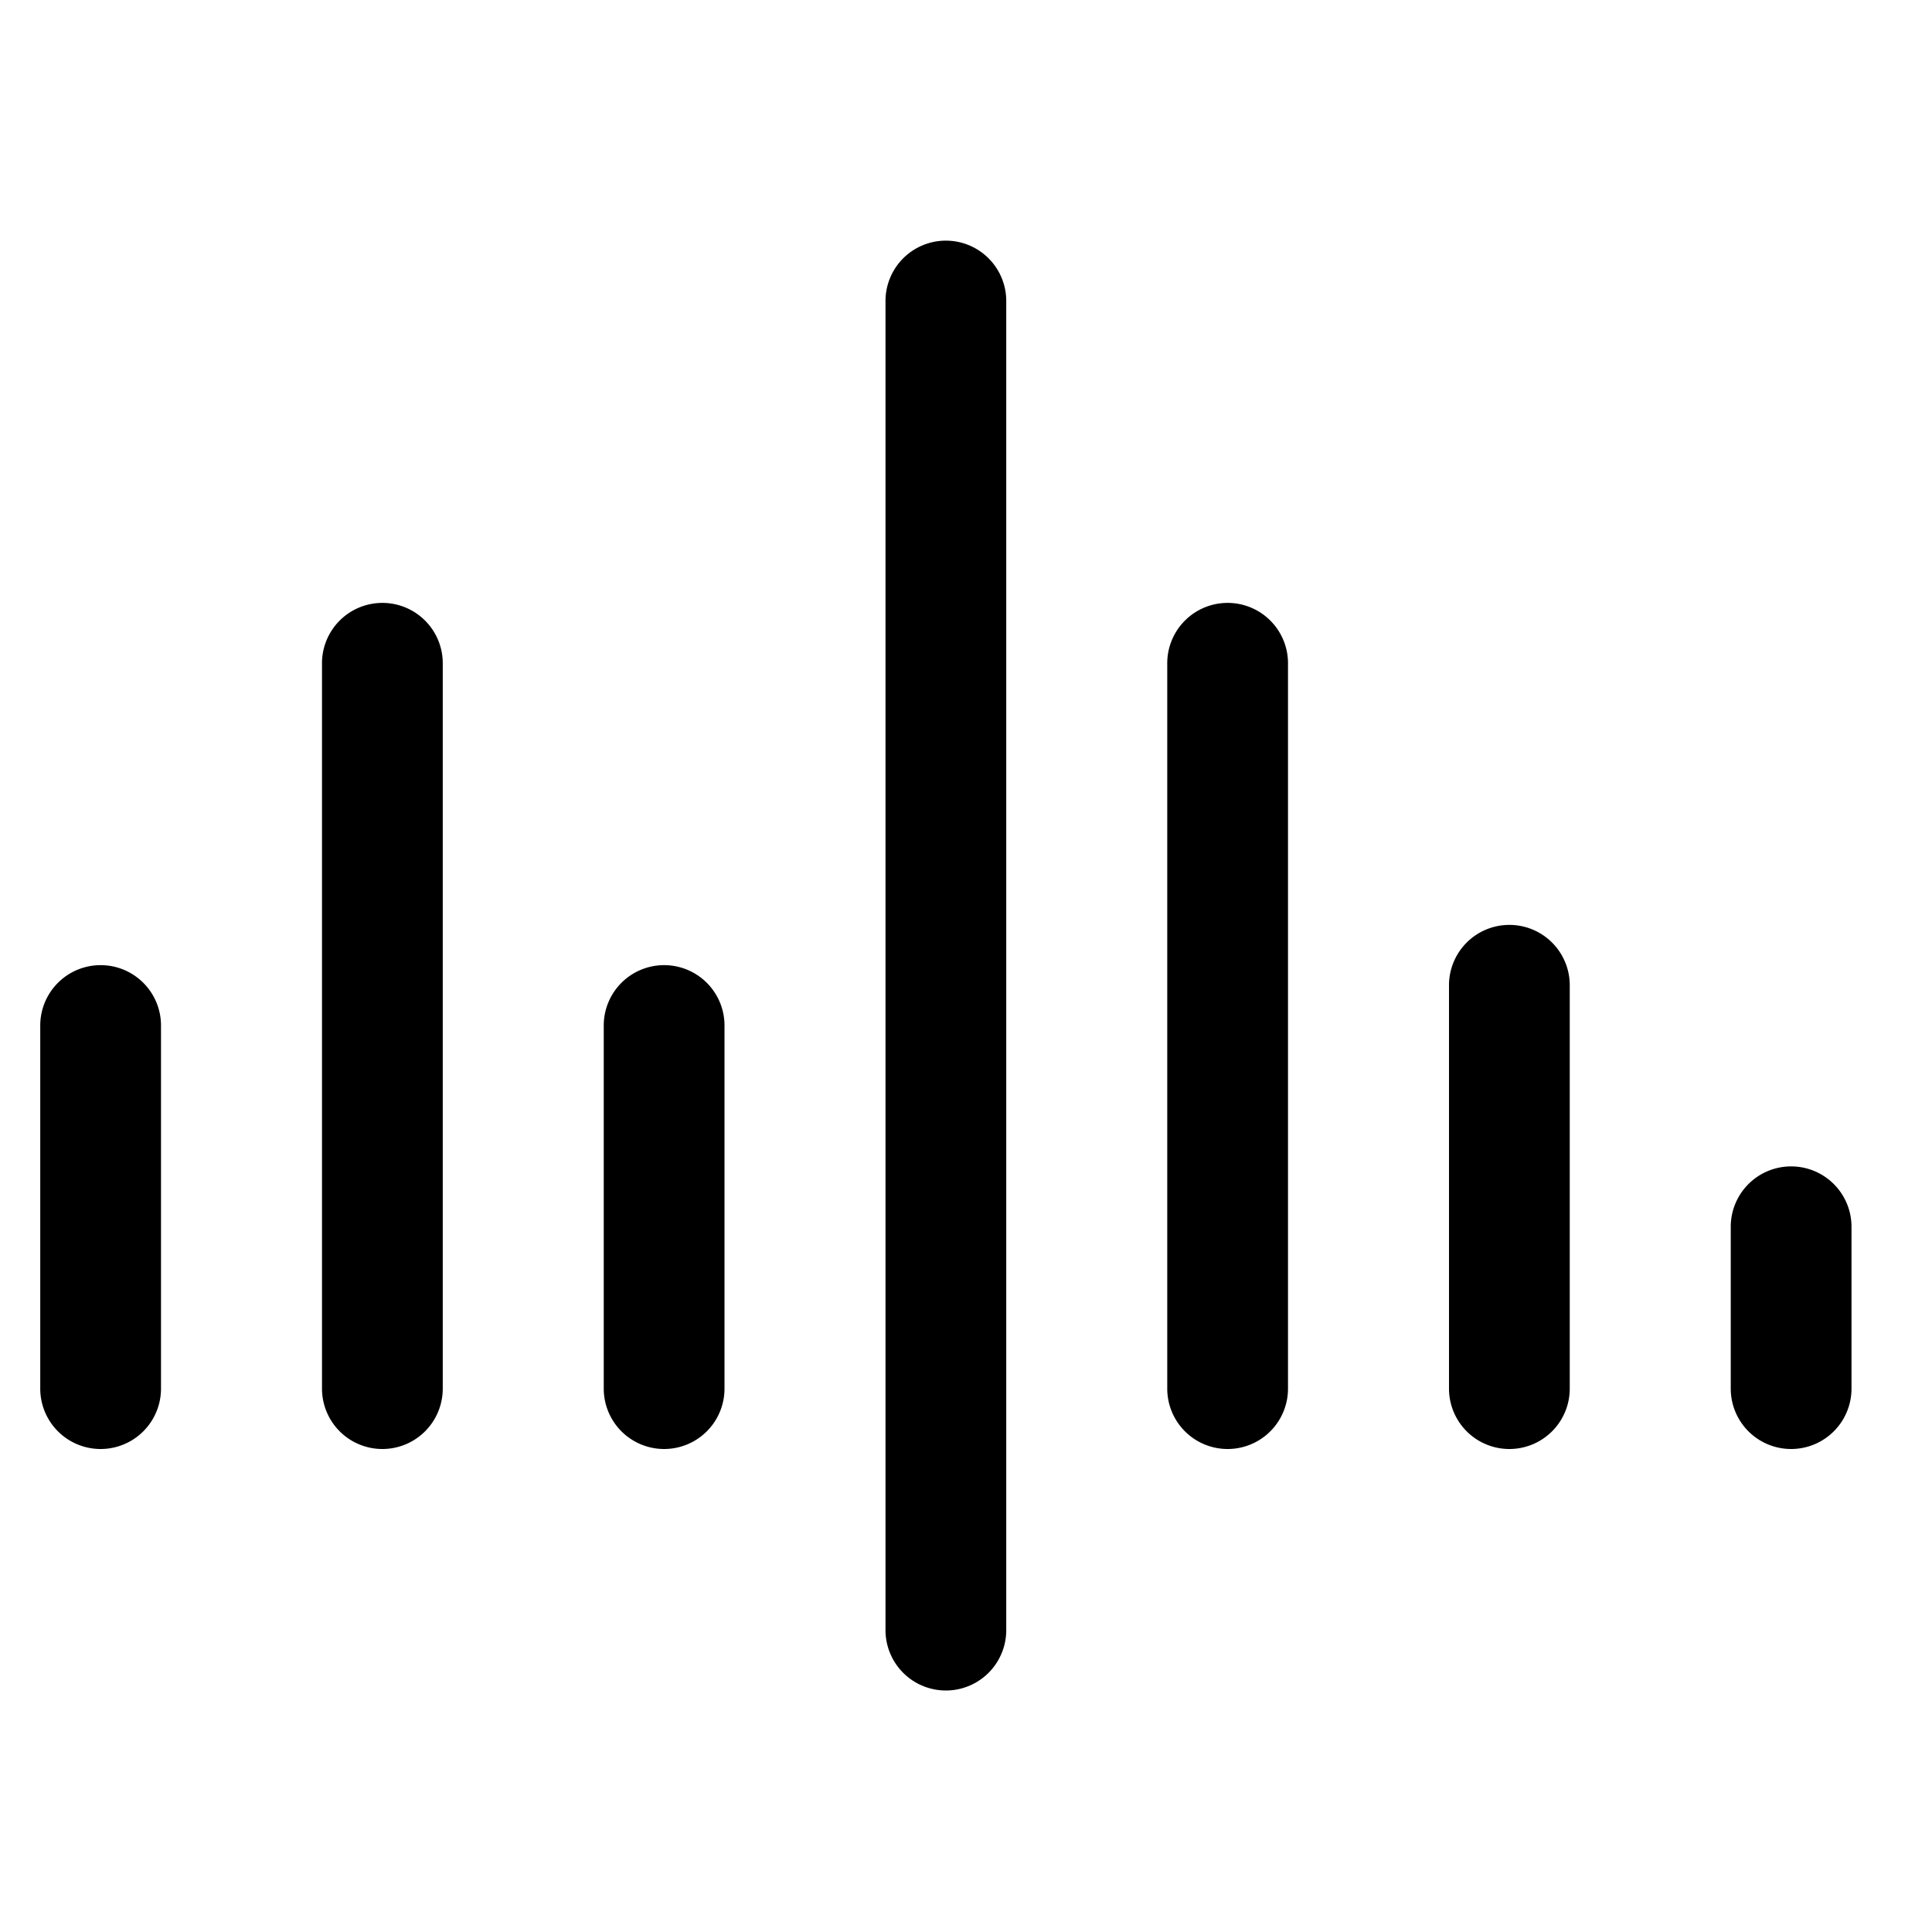 <svg fill="#000000" xmlns="http://www.w3.org/2000/svg"  viewBox="0 0 48 48" width="24px" height="24px"><path d="M 23.477 5.979 A 1.5 1.5 0 0 0 22 7.5 L 22 40.5 A 1.5 1.5 0 1 0 25 40.5 L 25 7.5 A 1.5 1.5 0 0 0 23.477 5.979 z M 9.477 14.979 A 1.5 1.5 0 0 0 8 16.5 L 8 34.5 A 1.5 1.5 0 1 0 11 34.5 L 11 16.5 A 1.5 1.5 0 0 0 9.477 14.979 z M 30.477 14.979 A 1.5 1.5 0 0 0 29 16.5 L 29 34.5 A 1.5 1.5 0 1 0 32 34.5 L 32 16.5 A 1.5 1.5 0 0 0 30.477 14.979 z M 37.477 22.979 A 1.5 1.5 0 0 0 36 24.5 L 36 34.5 A 1.5 1.5 0 1 0 39 34.5 L 39 24.5 A 1.5 1.5 0 0 0 37.477 22.979 z M 2.477 23.979 A 1.5 1.5 0 0 0 1 25.5 L 1 34.5 A 1.5 1.5 0 1 0 4 34.5 L 4 25.5 A 1.5 1.5 0 0 0 2.477 23.979 z M 16.477 23.979 A 1.5 1.5 0 0 0 15 25.5 L 15 34.5 A 1.5 1.5 0 1 0 18 34.5 L 18 25.5 A 1.5 1.5 0 0 0 16.477 23.979 z M 44.477 28.979 A 1.5 1.5 0 0 0 43 30.5 L 43 34.5 A 1.5 1.5 0 1 0 46 34.5 L 46 30.5 A 1.5 1.5 0 0 0 44.477 28.979 z"/></svg>